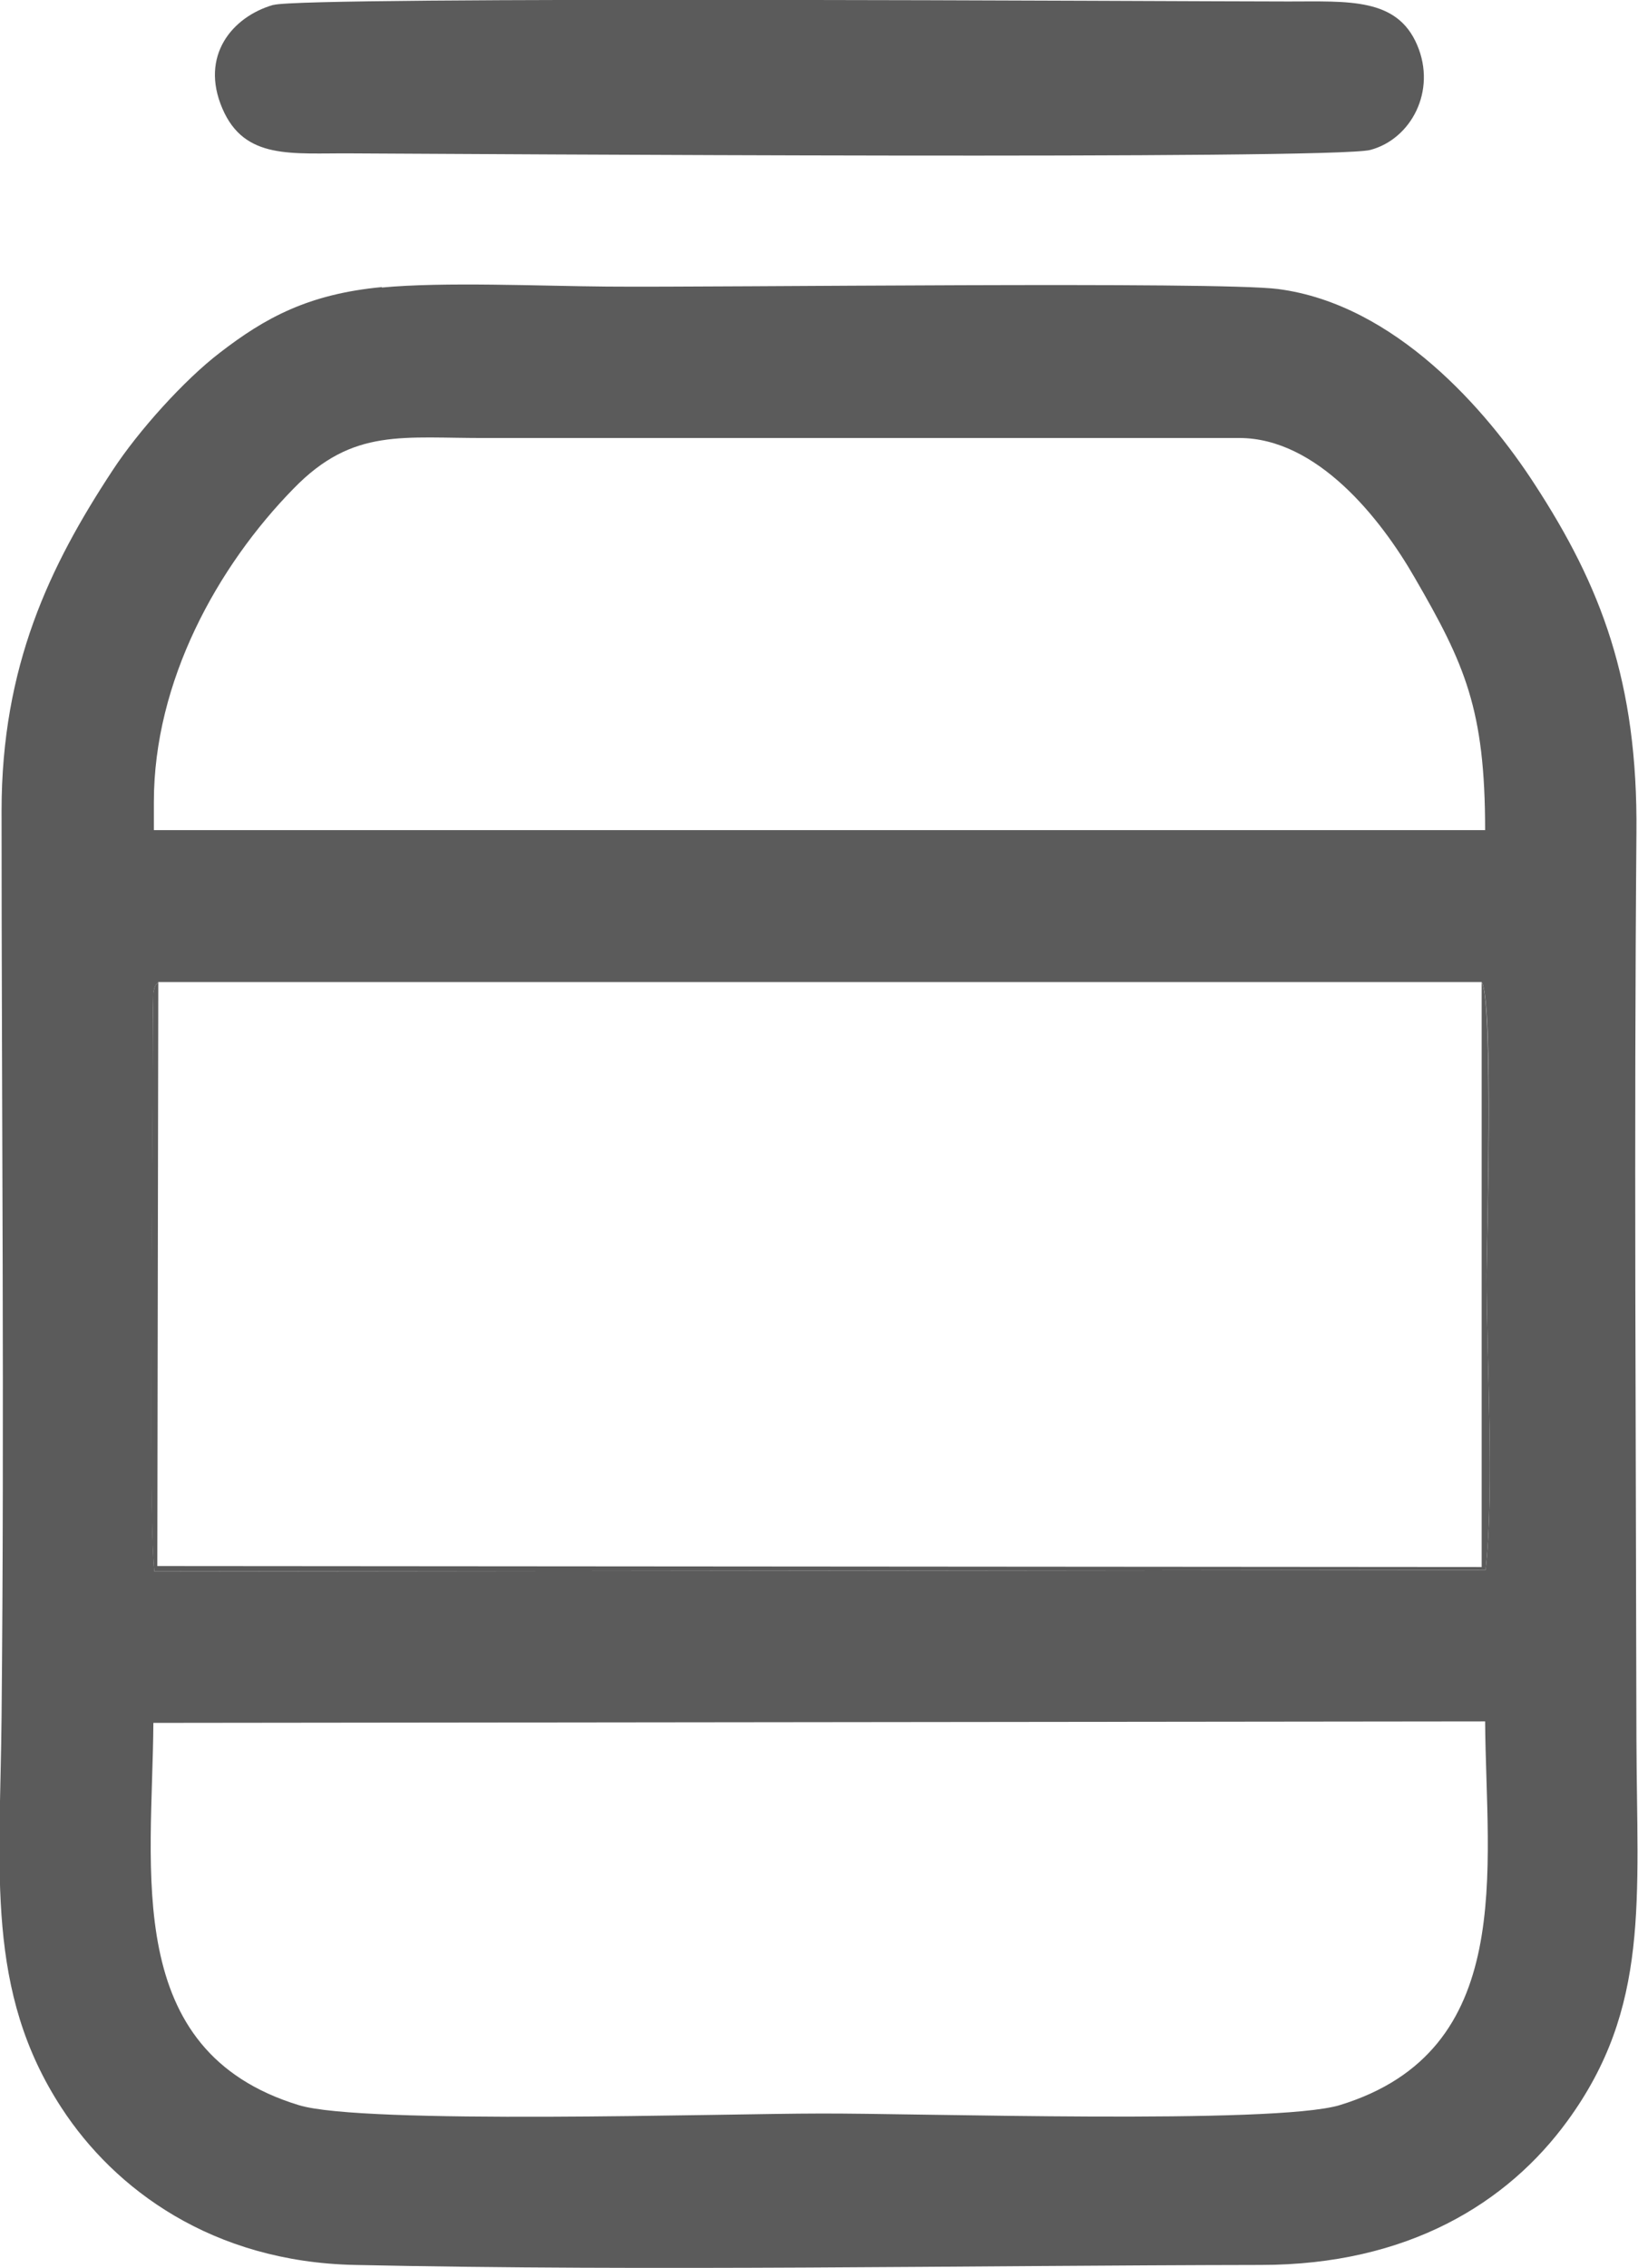 <?xml version="1.0" encoding="UTF-8"?> <!-- Creator: CorelDRAW --> <svg xmlns="http://www.w3.org/2000/svg" xmlns:xlink="http://www.w3.org/1999/xlink" xmlns:xodm="http://www.corel.com/coreldraw/odm/2003" xml:space="preserve" width="11.047mm" height="15.284mm" style="shape-rendering:geometricPrecision; text-rendering:geometricPrecision; image-rendering:optimizeQuality; fill-rule:evenodd; clip-rule:evenodd" viewBox="0 0 33.23 45.98"> <defs> <style type="text/css"> <![CDATA[ .fil0 {fill:#5B5B5B} ]]> </style> </defs> <g id="Слой_x0020_1">  <g id="_2234833695408"> <path class="fil0" d="M3.12 34.93l27.01 -0.03c0.02,3 0.65,6.68 -2.95,7.78 -1.33,0.4 -8.59,0.16 -10.56,0.17 -1.92,0 -9.27,0.23 -10.56,-0.17 -3.6,-1.1 -2.97,-4.75 -2.95,-7.75zm0.08 -15.02l26.86 0c0.25,0.39 0.1,5.52 0.1,5.94 -0,1.76 0.16,4.32 -0.02,5.98l-27.01 0.03c-0.13,-1.25 -0.02,-8.71 -0.03,-11.2l0.01 -0.54c0.04,-0.18 0.04,-0.12 0.1,-0.21zm-0.08 -3.65c0,-2.45 1.29,-4.78 2.84,-6.36 1.21,-1.24 2.22,-1.01 3.94,-1.02l15.24 0c1.58,0 2.87,1.63 3.56,2.83 1.02,1.76 1.43,2.67 1.43,5.12l-27.01 0 0 -0.57zm4.63 -10.44c-1.49,0.14 -2.37,0.62 -3.29,1.33 -0.72,0.55 -1.65,1.58 -2.18,2.39 -1.27,1.93 -2.25,3.96 -2.25,6.9 0,6.12 0.06,12.26 0,18.37 -0.03,3.14 -0.33,5.56 1.22,7.93 1.07,1.64 3.05,3.12 5.95,3.18 6.06,0.13 12.3,0.01 18.38,0 2.99,-0 5.01,-1.26 6.22,-2.92 1.68,-2.3 1.41,-4.48 1.4,-7.74 -0.01,-6.12 -0.05,-12.26 -0,-18.37 0.03,-3.07 -0.72,-5.01 -2.07,-7.08 -0.96,-1.48 -2.82,-3.64 -5.2,-3.95 -1.23,-0.16 -11.38,-0.03 -13.62,-0.05 -1.34,-0.01 -3.31,-0.1 -4.57,0.02z"></path> <path class="fil0" d="M5.54 0.1c-0.83,0.24 -1.49,1.03 -1.03,2.1 0.45,1.05 1.41,0.9 2.62,0.91 2.34,0.01 19.92,0.13 20.67,-0.07 0.83,-0.22 1.35,-1.2 0.95,-2.13 -0.41,-0.96 -1.39,-0.88 -2.61,-0.88 -2.27,0 -19.96,-0.11 -20.59,0.07z"></path> <path class="fil0" d="M30.06 19.91l0 11.86 -26.87 -0.02 0.02 -11.84c-0.06,0.09 -0.06,0.03 -0.1,0.21l-0.01 0.54c0,2.49 -0.11,9.95 0.03,11.2l27.01 -0.03c0.18,-1.66 0.02,-4.22 0.02,-5.98 0,-0.42 0.14,-5.55 -0.1,-5.94z"></path> </g> </g> </svg> 